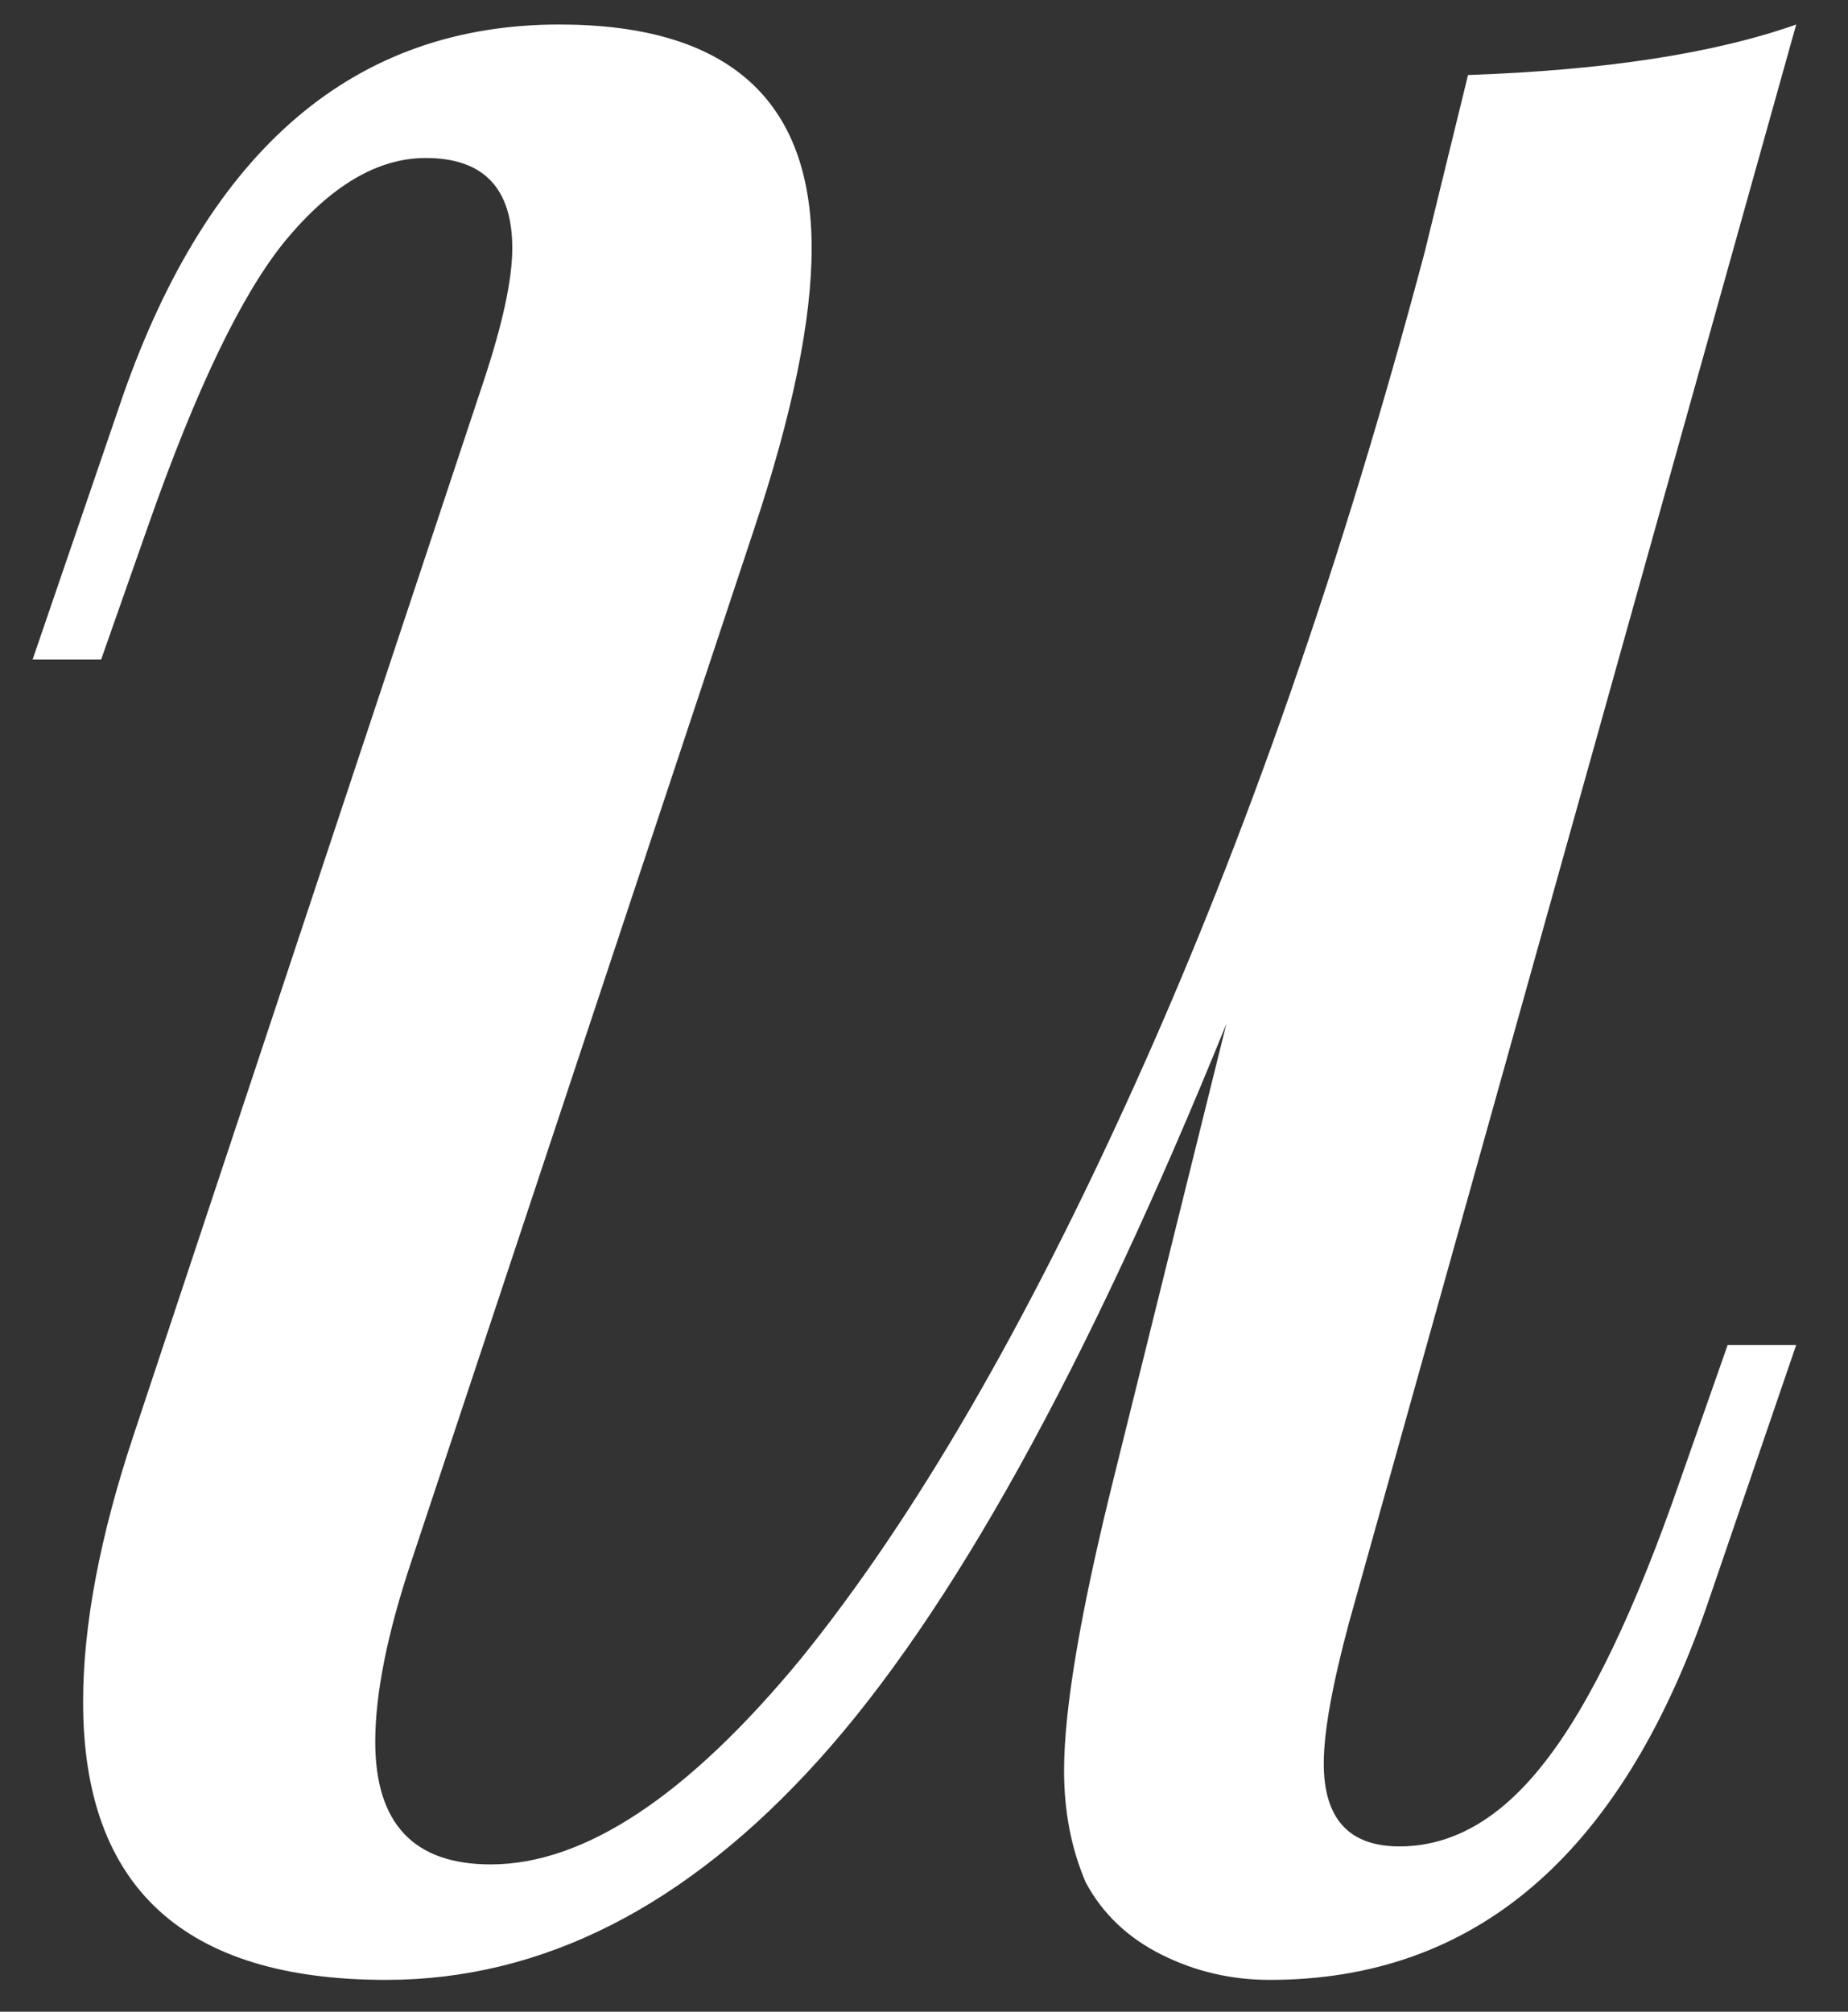 <?xml version="1.0" encoding="UTF-8"?> <svg xmlns="http://www.w3.org/2000/svg" width="34" height="37" viewBox="0 0 34 37" fill="none"><rect x="0" y="0" width="34" height="37" fill="#333333" stroke="none"/> <path d="M31.786 24.737H33.047L31.388 29.58C29.796 34.137 27.119 36.415 23.36 36.415C22.652 36.415 21.988 36.26 21.369 35.95C20.75 35.641 20.285 35.198 19.976 34.623C19.71 34.004 19.577 33.318 19.577 32.566C19.577 31.416 19.887 29.602 20.506 27.125L22.563 18.831C19.998 25.157 17.498 29.669 15.065 32.367C12.633 35.066 9.978 36.415 7.103 36.415C3.387 36.415 1.529 34.712 1.529 31.305C1.529 29.89 1.839 28.253 2.458 26.395L8.895 7.02C9.248 5.959 9.425 5.14 9.425 4.565C9.425 3.459 8.895 2.906 7.833 2.906C6.948 2.906 6.086 3.415 5.245 4.433C4.449 5.406 3.608 7.153 2.724 9.675L1.861 12.13H0.6L2.259 7.286C3.852 2.73 6.528 0.451 10.288 0.451C13.384 0.451 14.933 1.823 14.933 4.565C14.933 5.892 14.579 7.618 13.871 9.741L7.568 28.718C7.125 30.045 6.904 31.151 6.904 32.035C6.904 33.539 7.612 34.291 9.027 34.291C10.752 34.291 12.655 33.031 14.734 30.509C16.813 27.944 18.87 24.405 20.904 19.893C22.939 15.381 24.709 10.294 26.213 4.632L27.009 1.38C29.53 1.292 31.543 0.982 33.047 0.451L24.819 29.846C24.51 30.996 24.355 31.858 24.355 32.434C24.355 33.451 24.819 33.96 25.748 33.96C26.721 33.96 27.606 33.451 28.402 32.434C29.243 31.372 30.083 29.625 30.924 27.192L31.786 24.737Z" fill="white"></path> </svg> 